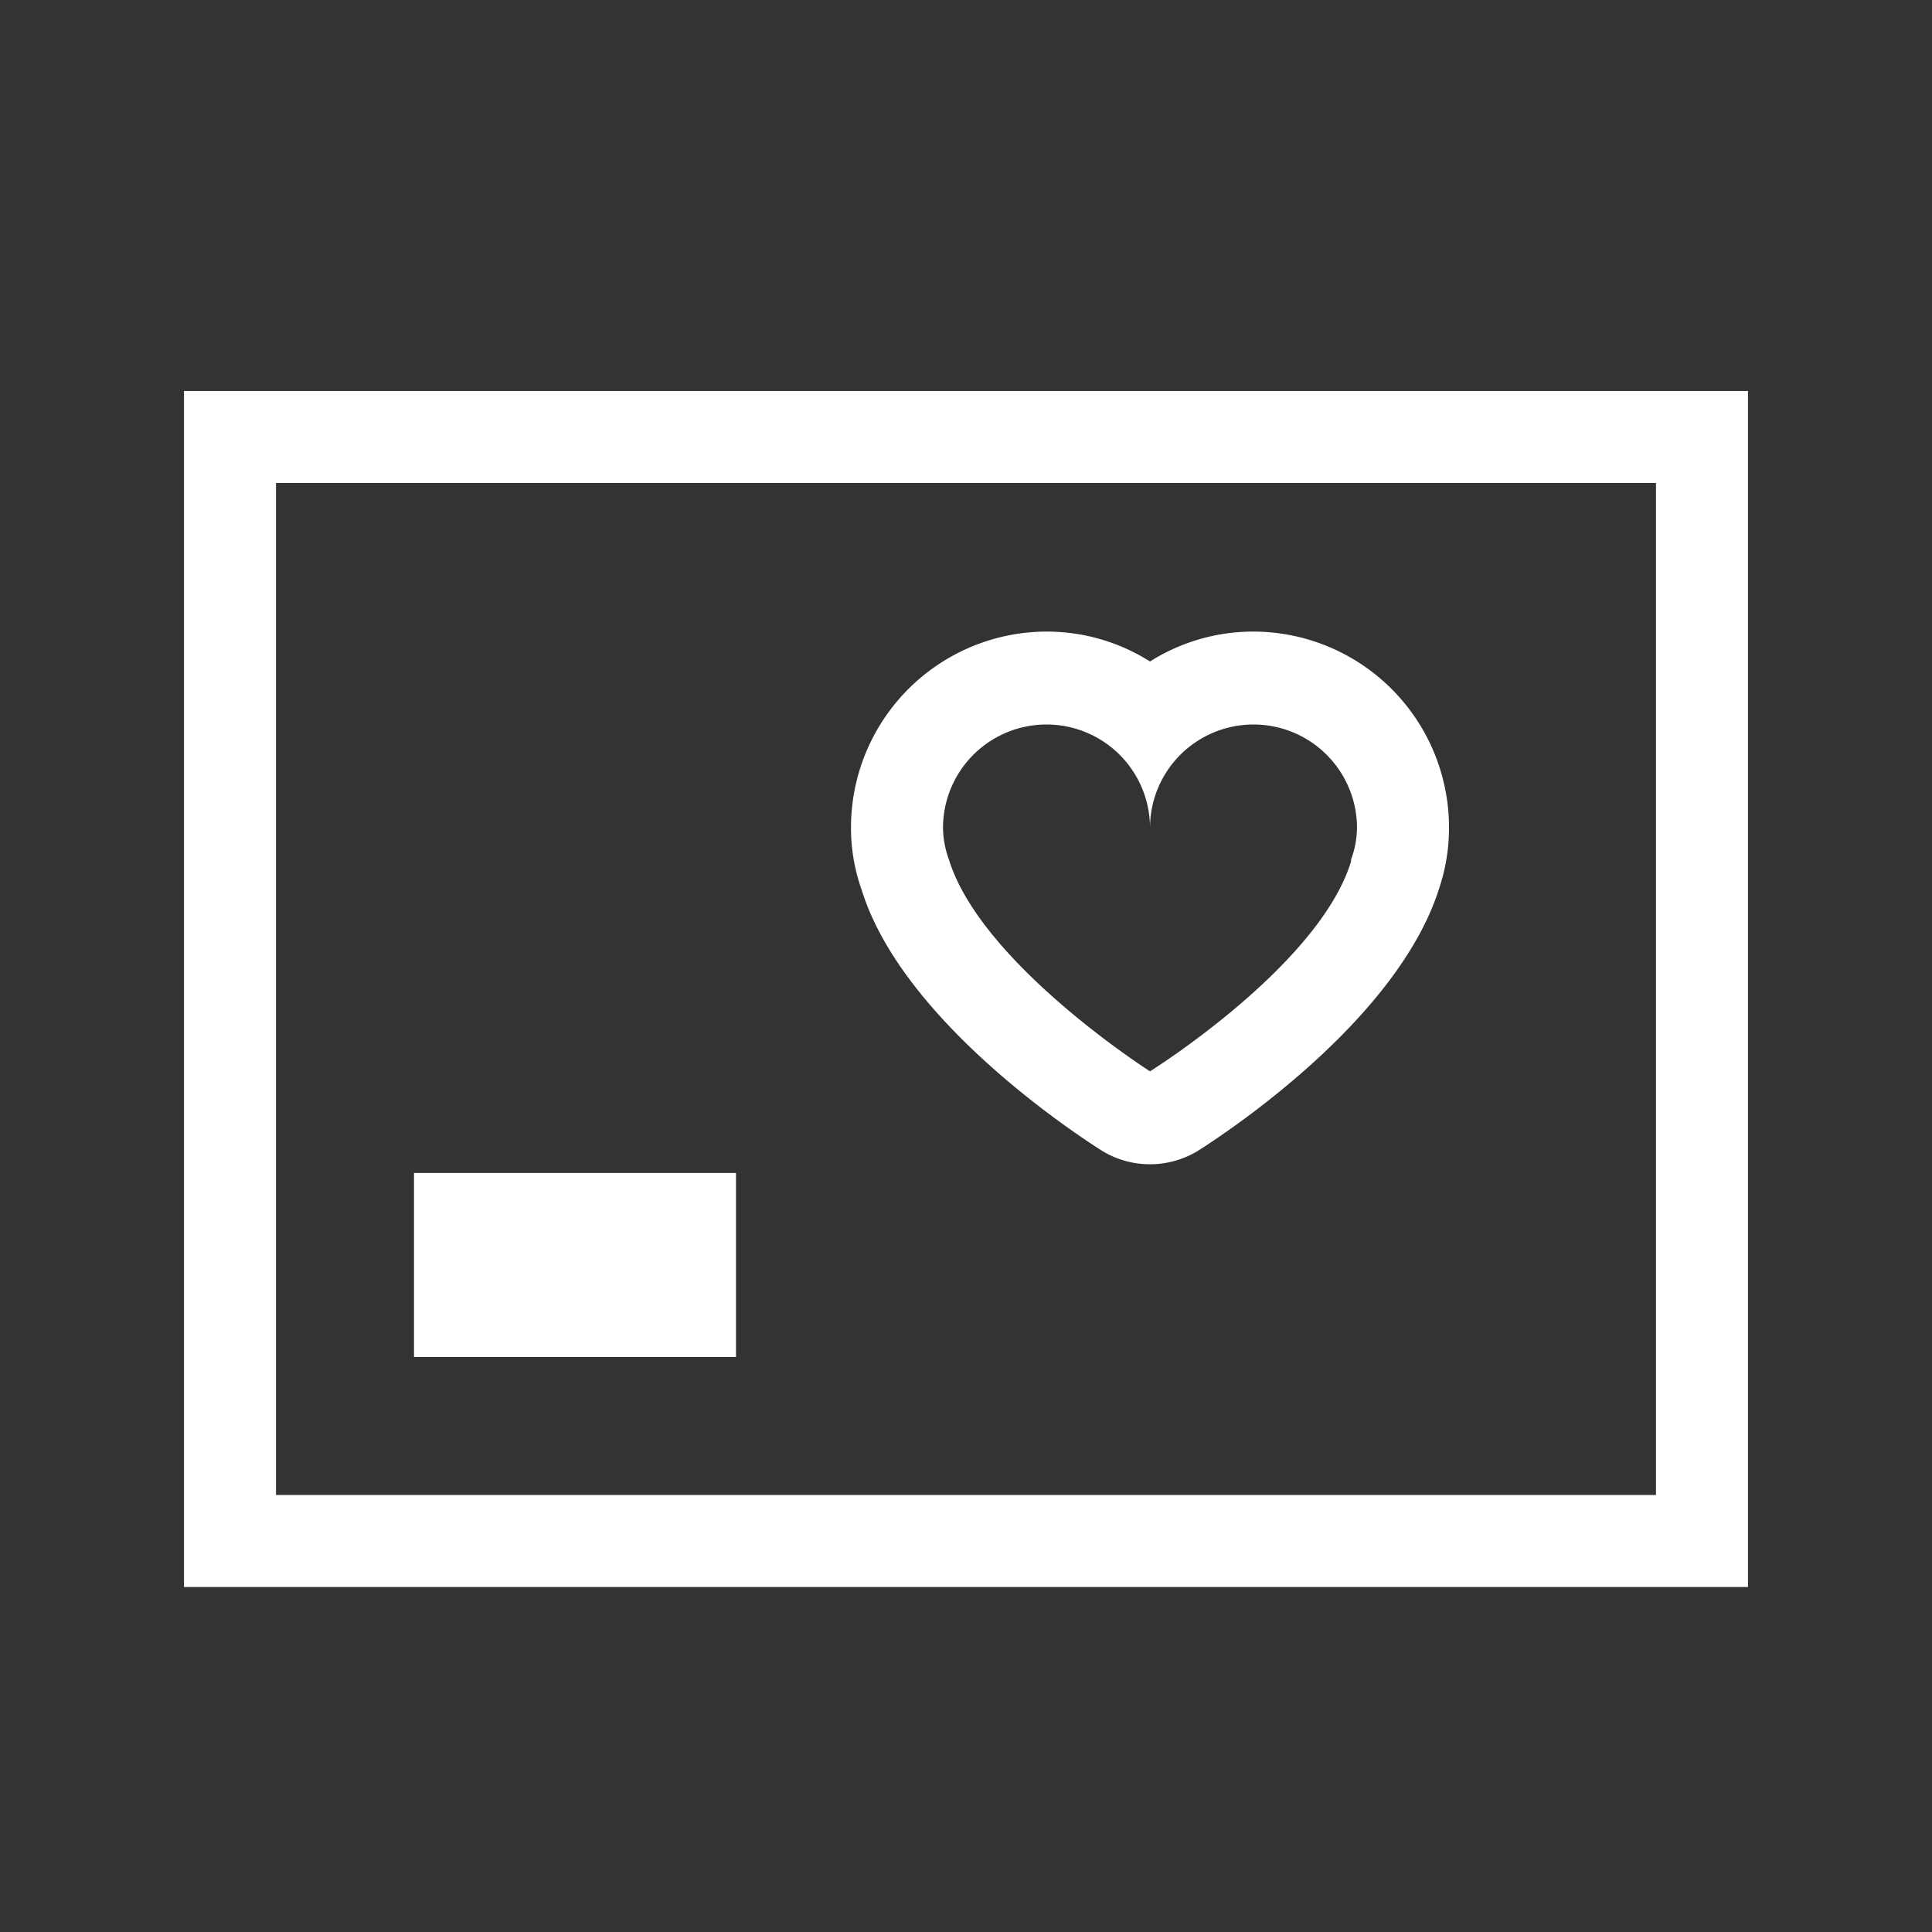 <svg fill="#ffffff" id="b1353de0-5bbc-42f6-957d-98cb3c6716b3" data-name="Layer 1" xmlns="http://www.w3.org/2000/svg" viewBox="0 0 42 42"><rect x="0" y="0" width="42" height="42" fill="#333333" stroke="none"/><title>icon-eco-1</title><path d="M25,18h0v0Z"/><path d="M27.25,13.73a4.2,4.2,0,0,0-2.25.65,4.2,4.2,0,0,0-2.25-.65A4.26,4.26,0,0,0,18.5,18a4,4,0,0,0,.23,1.34c.86,2.78,4.48,5.2,5.2,5.66a2,2,0,0,0,2.14,0c.72-.46,4.34-2.88,5.22-5.7A4.11,4.11,0,0,0,31.5,18,4.26,4.26,0,0,0,27.25,13.73Zm2.12,5C28.67,21,25,23.29,25,23.29s-3.67-2.34-4.37-4.6A2.08,2.08,0,0,1,20.5,18,2.25,2.25,0,0,1,25,18a2.25,2.25,0,0,1,4.5,0A2.08,2.08,0,0,1,29.37,18.69Z"/><path d="M37.58,8.5H4v26H38V8.5ZM36,32.5H6v-22H36Z"/><rect x="9" y="25.5" width="7" height="4"/></svg>
